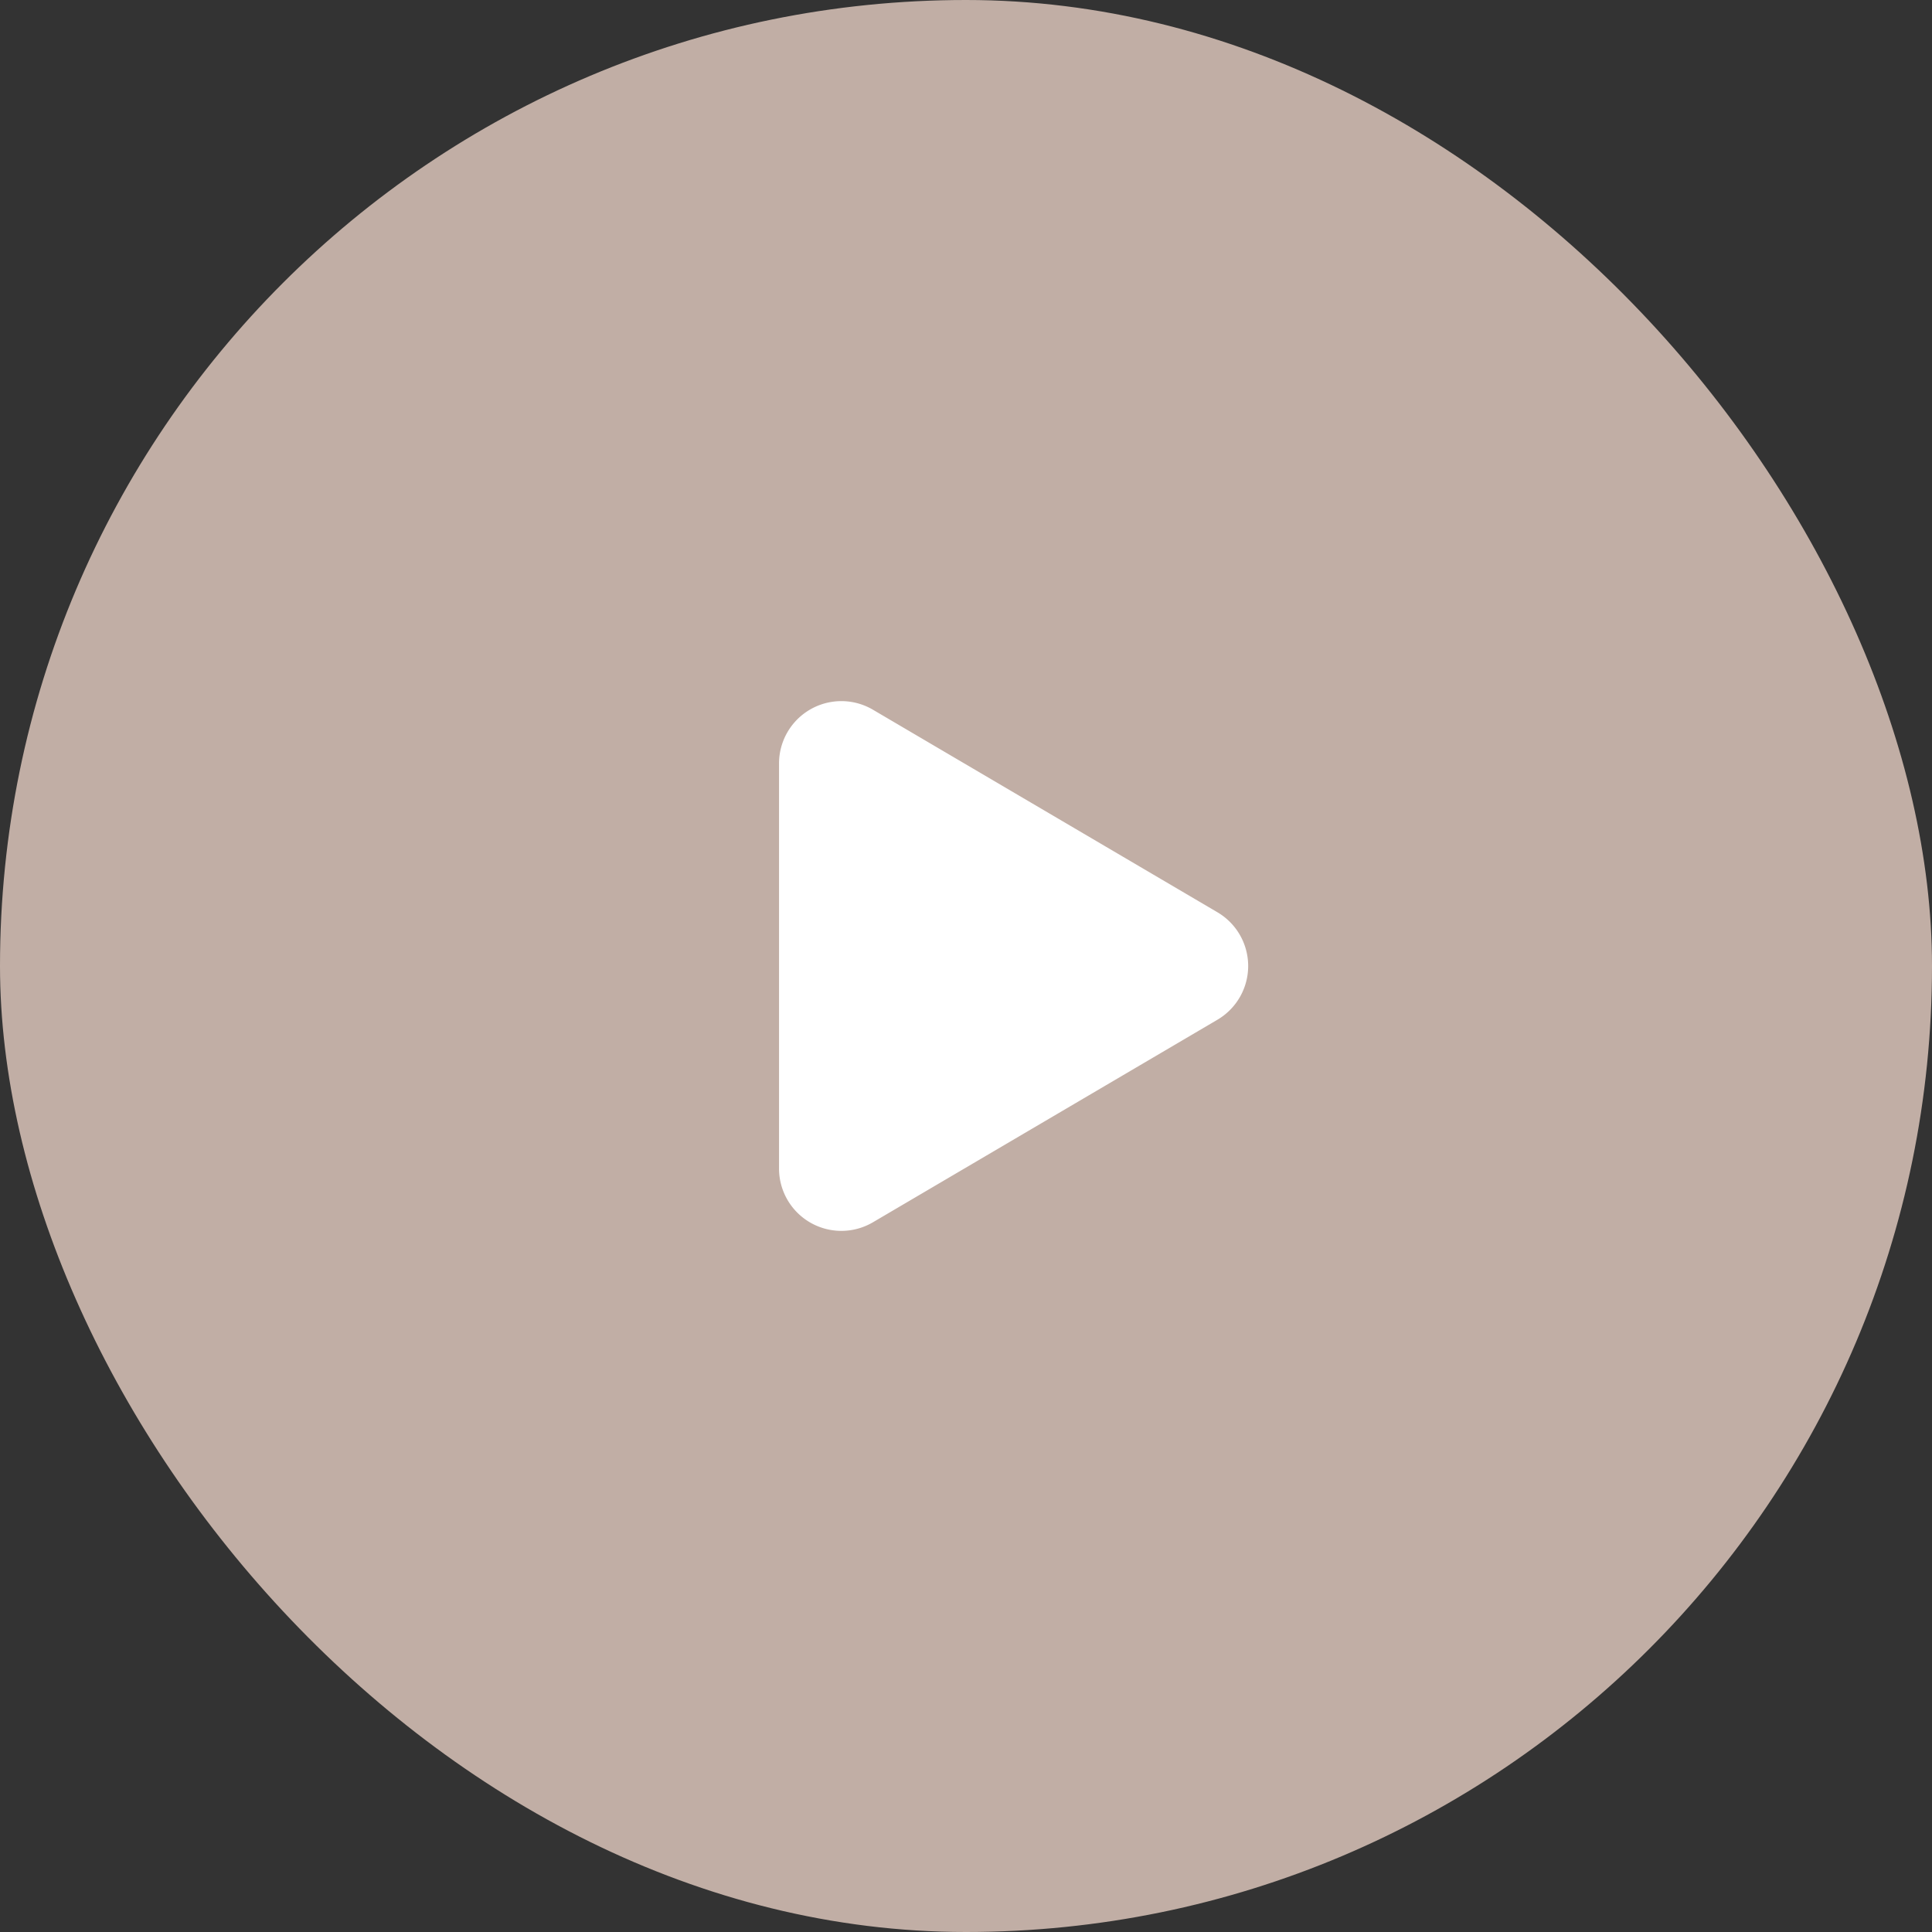 <svg xmlns="http://www.w3.org/2000/svg" width="62" height="62" viewBox="0 0 62 62"><rect x="0" y="0" width="62" height="62" fill="#333333" stroke="none"/><g transform="translate(-2773 -658)"><rect width="62" height="62" rx="31" transform="translate(2773 658)" fill="#d1bcb2" opacity="0.9"/><path d="M8.276,2.931a2,2,0,0,1,3.448,0l6.5,11.055A2,2,0,0,1,16.5,17H3.5a2,2,0,0,1-1.724-3.014Z" transform="translate(2815 679) rotate(90)" fill="#fff"/></g></svg>